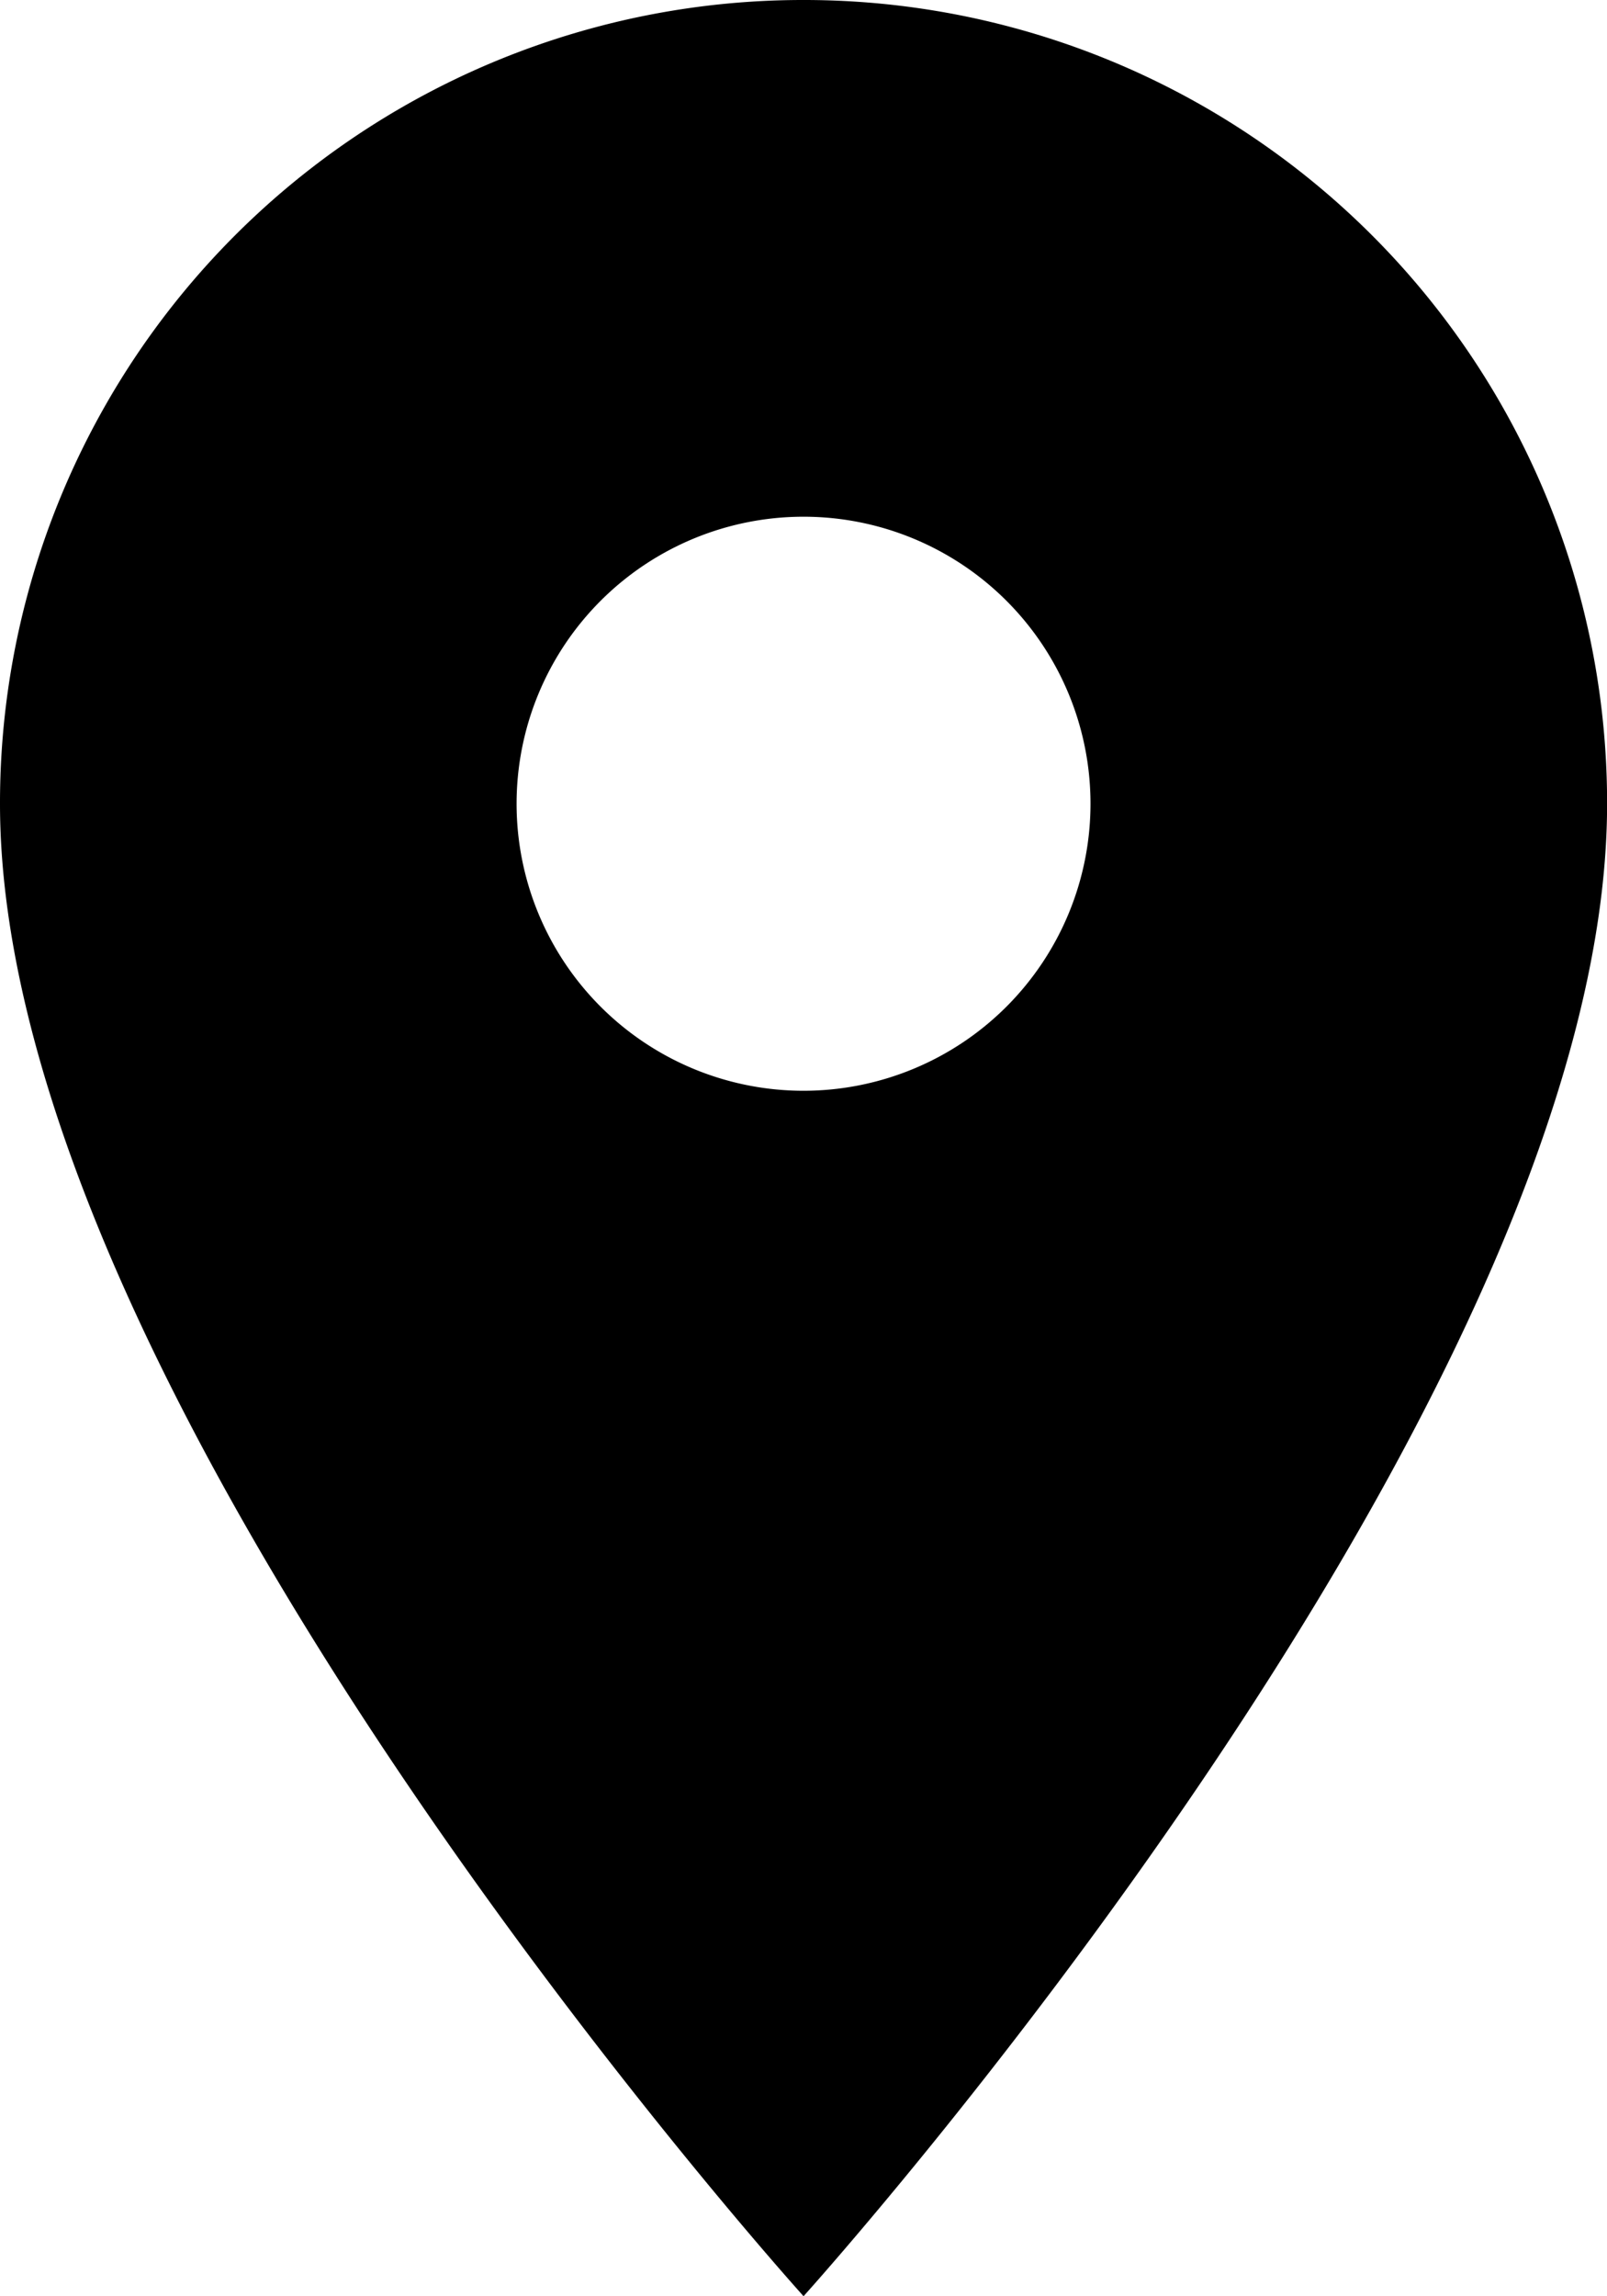 <svg xmlns="http://www.w3.org/2000/svg" width="17.663" height="25.233" viewBox="0 0 17.663 25.233">
  <path id="Icon_material-location-on" data-name="Icon material-location-on" d="M16.332,3A8.825,8.825,0,0,0,7.5,11.832c0,6.624,8.832,16.4,8.832,16.4s8.832-9.778,8.832-16.4A8.825,8.825,0,0,0,16.332,3Zm0,11.986a3.154,3.154,0,1,1,3.154-3.154A3.155,3.155,0,0,1,16.332,14.986Z" transform="translate(-7.5 -3)"/>
</svg>